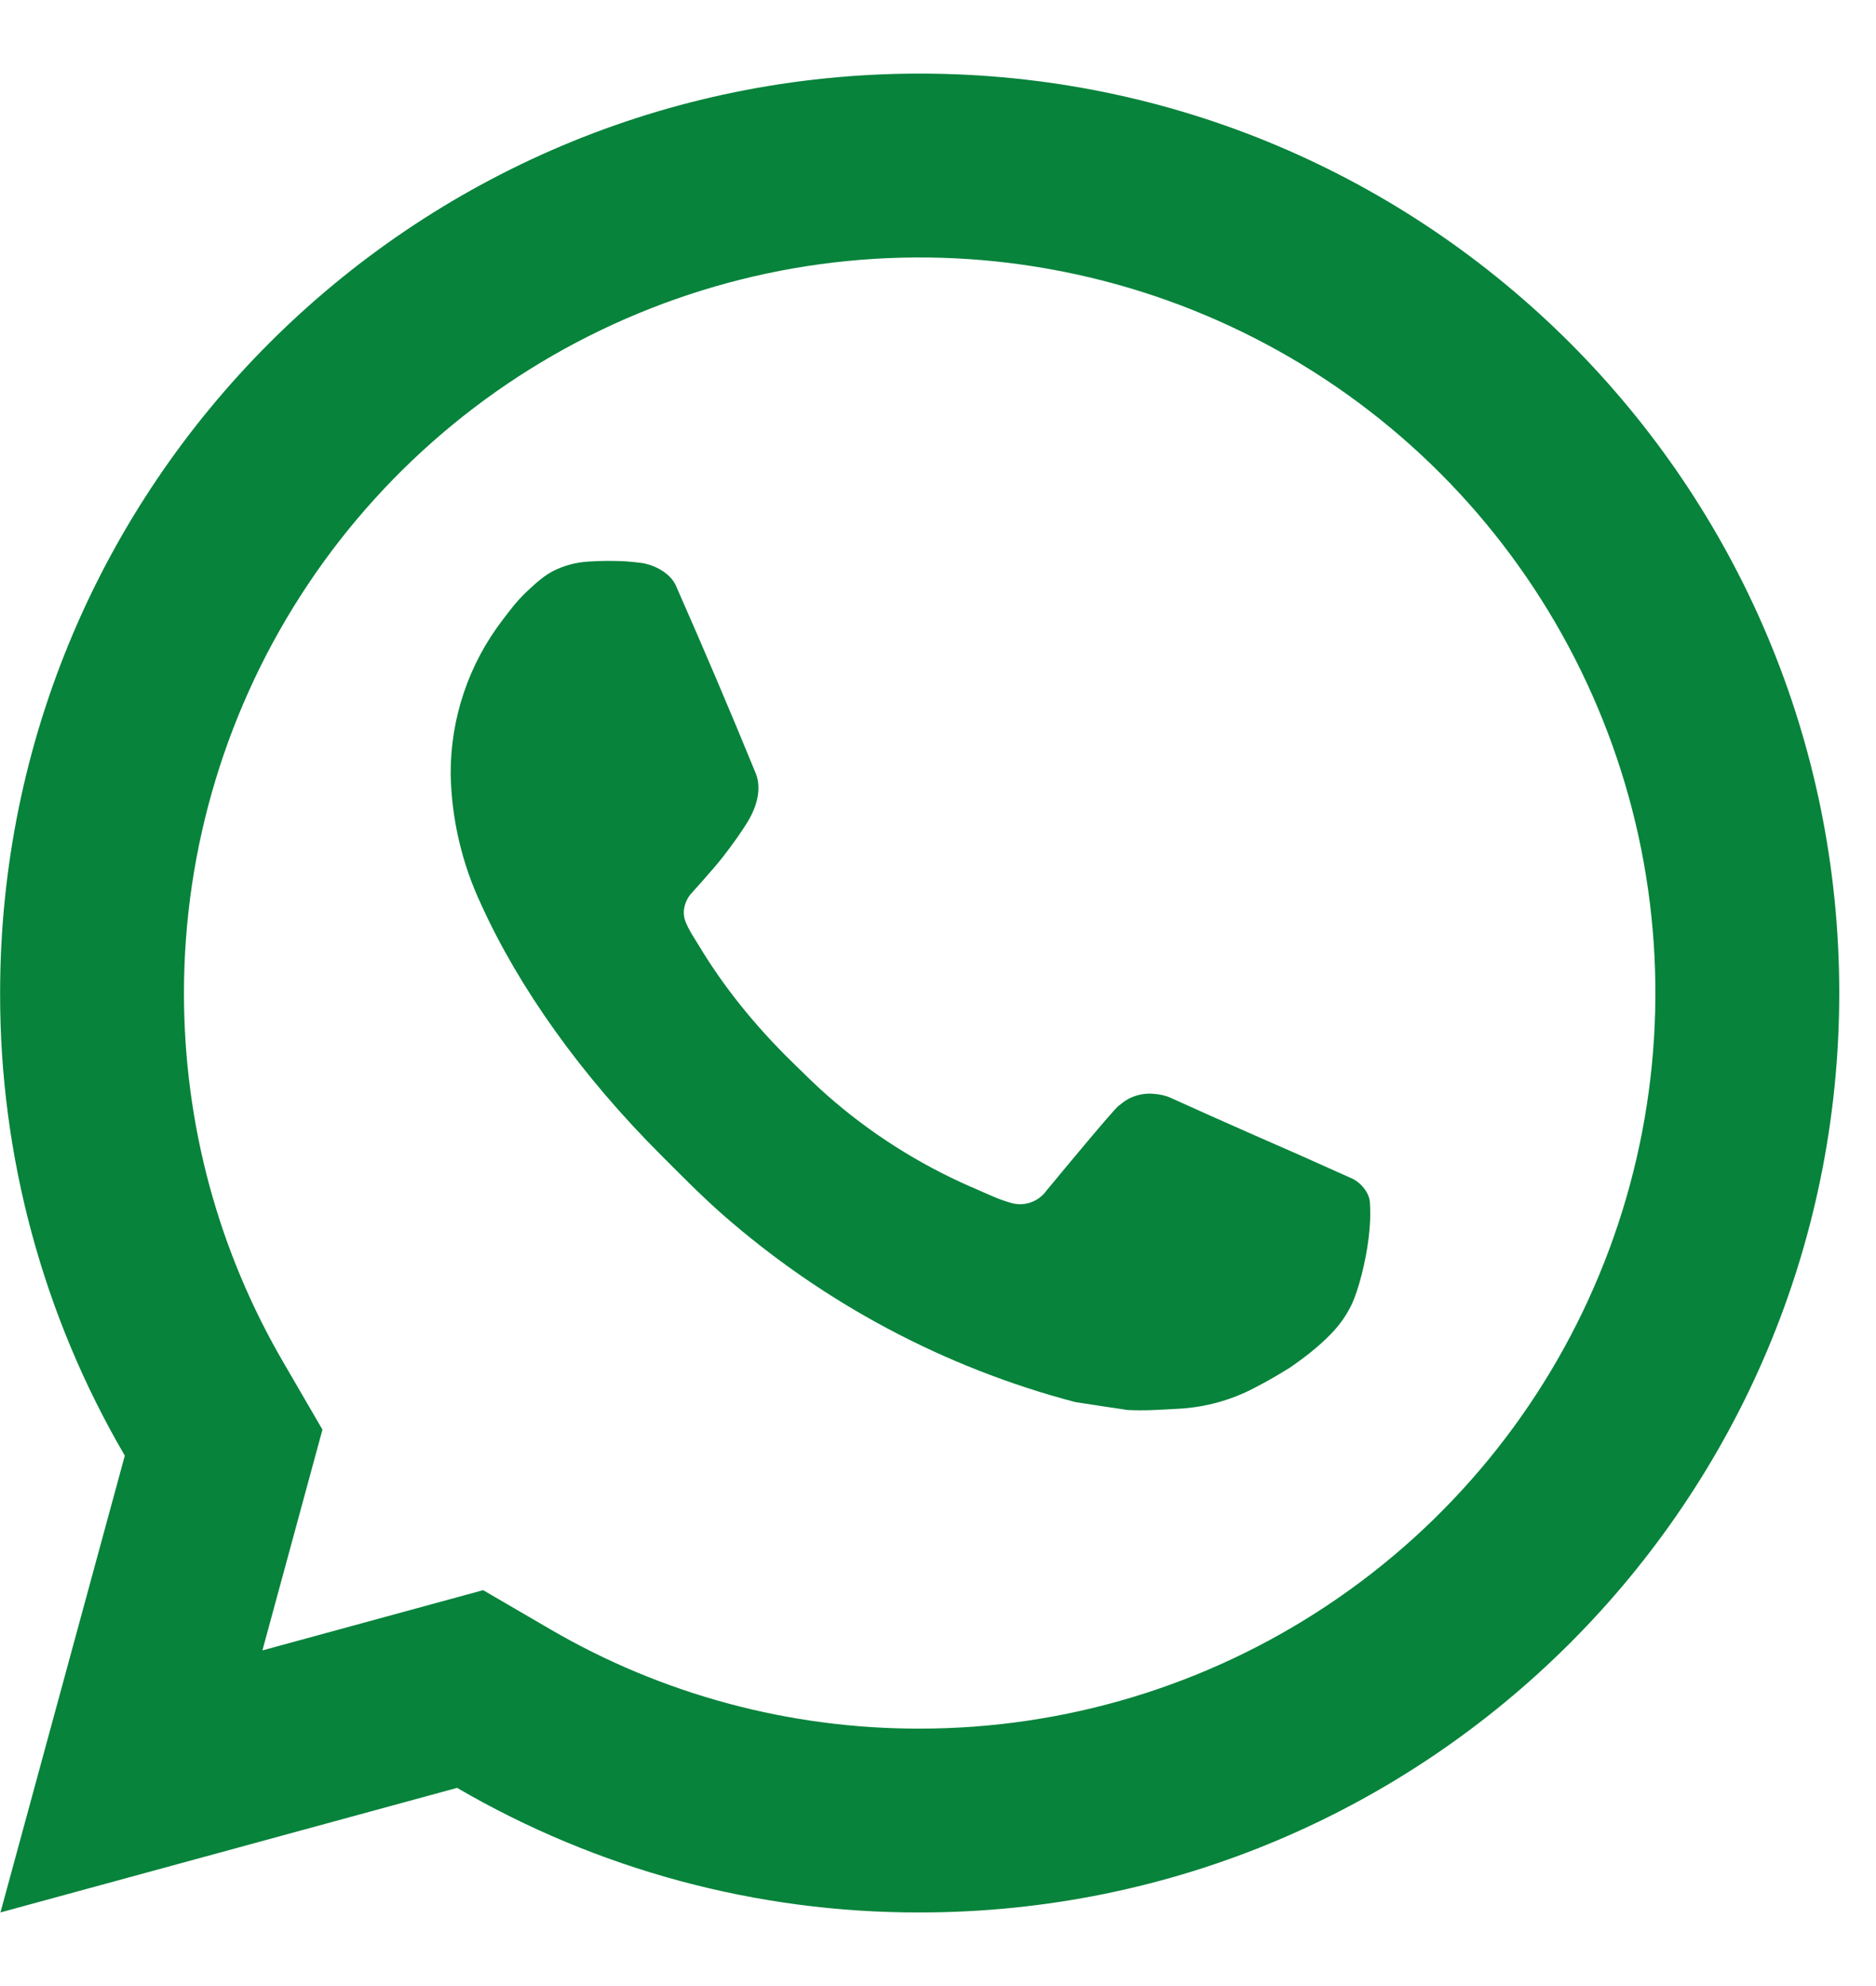 <svg width="17" height="18" viewBox="0 0 17 18" fill="none" xmlns="http://www.w3.org/2000/svg">
<path d="M4.378 14.412L4.982 14.764C5.999 15.358 7.156 15.669 8.334 15.667C9.653 15.667 10.942 15.276 12.038 14.543C13.134 13.811 13.989 12.77 14.493 11.551C14.998 10.333 15.13 8.993 14.873 7.699C14.615 6.406 13.98 5.218 13.048 4.286C12.116 3.354 10.928 2.719 9.635 2.462C8.341 2.204 7.001 2.336 5.783 2.841C4.565 3.345 3.523 4.2 2.791 5.296C2.058 6.393 1.667 7.682 1.667 9C1.667 10.197 1.982 11.344 2.571 12.353L2.922 12.957L2.378 14.958L4.378 14.412ZM0.004 17.333L1.131 13.193C0.388 11.921 -0.002 10.473 0.001 9C0.001 4.398 3.732 0.667 8.334 0.667C12.937 0.667 16.667 4.398 16.667 9C16.667 13.603 12.937 17.333 8.334 17.333C6.861 17.336 5.415 16.946 4.142 16.204L0.004 17.333ZM5.327 5.09C5.438 5.082 5.551 5.082 5.662 5.087C5.707 5.09 5.752 5.095 5.797 5.1C5.93 5.115 6.076 5.196 6.125 5.308C6.373 5.871 6.615 6.438 6.848 7.008C6.9 7.134 6.869 7.297 6.771 7.455C6.721 7.536 6.642 7.649 6.552 7.765C6.457 7.886 6.255 8.108 6.255 8.108C6.255 8.108 6.172 8.206 6.204 8.328C6.216 8.375 6.254 8.443 6.289 8.499L6.338 8.578C6.552 8.934 6.838 9.295 7.188 9.635C7.288 9.732 7.386 9.831 7.491 9.923C7.881 10.268 8.322 10.548 8.799 10.757L8.803 10.758C8.874 10.789 8.91 10.806 9.013 10.85C9.065 10.872 9.118 10.89 9.172 10.905C9.228 10.919 9.287 10.917 9.342 10.897C9.396 10.878 9.444 10.843 9.478 10.797C10.082 10.066 10.137 10.018 10.142 10.018V10.02C10.184 9.981 10.233 9.951 10.288 9.933C10.342 9.915 10.4 9.908 10.457 9.914C10.507 9.918 10.557 9.927 10.604 9.948C11.047 10.15 11.771 10.466 11.771 10.466L12.256 10.683C12.337 10.723 12.412 10.815 12.414 10.904C12.417 10.96 12.422 11.05 12.403 11.215C12.377 11.431 12.312 11.69 12.247 11.826C12.202 11.919 12.143 12.004 12.072 12.078C11.988 12.166 11.895 12.246 11.797 12.318C11.728 12.369 11.692 12.393 11.692 12.393C11.589 12.458 11.482 12.52 11.373 12.576C11.159 12.69 10.922 12.755 10.679 12.768C10.525 12.776 10.371 12.788 10.216 12.779C10.209 12.779 9.742 12.707 9.742 12.707C8.558 12.395 7.462 11.811 6.542 11.002C6.354 10.836 6.179 10.658 6.001 10.48C5.261 9.743 4.7 8.947 4.359 8.195C4.186 7.826 4.092 7.425 4.084 7.018C4.081 6.512 4.247 6.019 4.555 5.618C4.616 5.539 4.673 5.458 4.772 5.363C4.877 5.263 4.945 5.21 5.017 5.173C5.114 5.125 5.219 5.097 5.327 5.09Z" fill="#07833B"/>
</svg>
